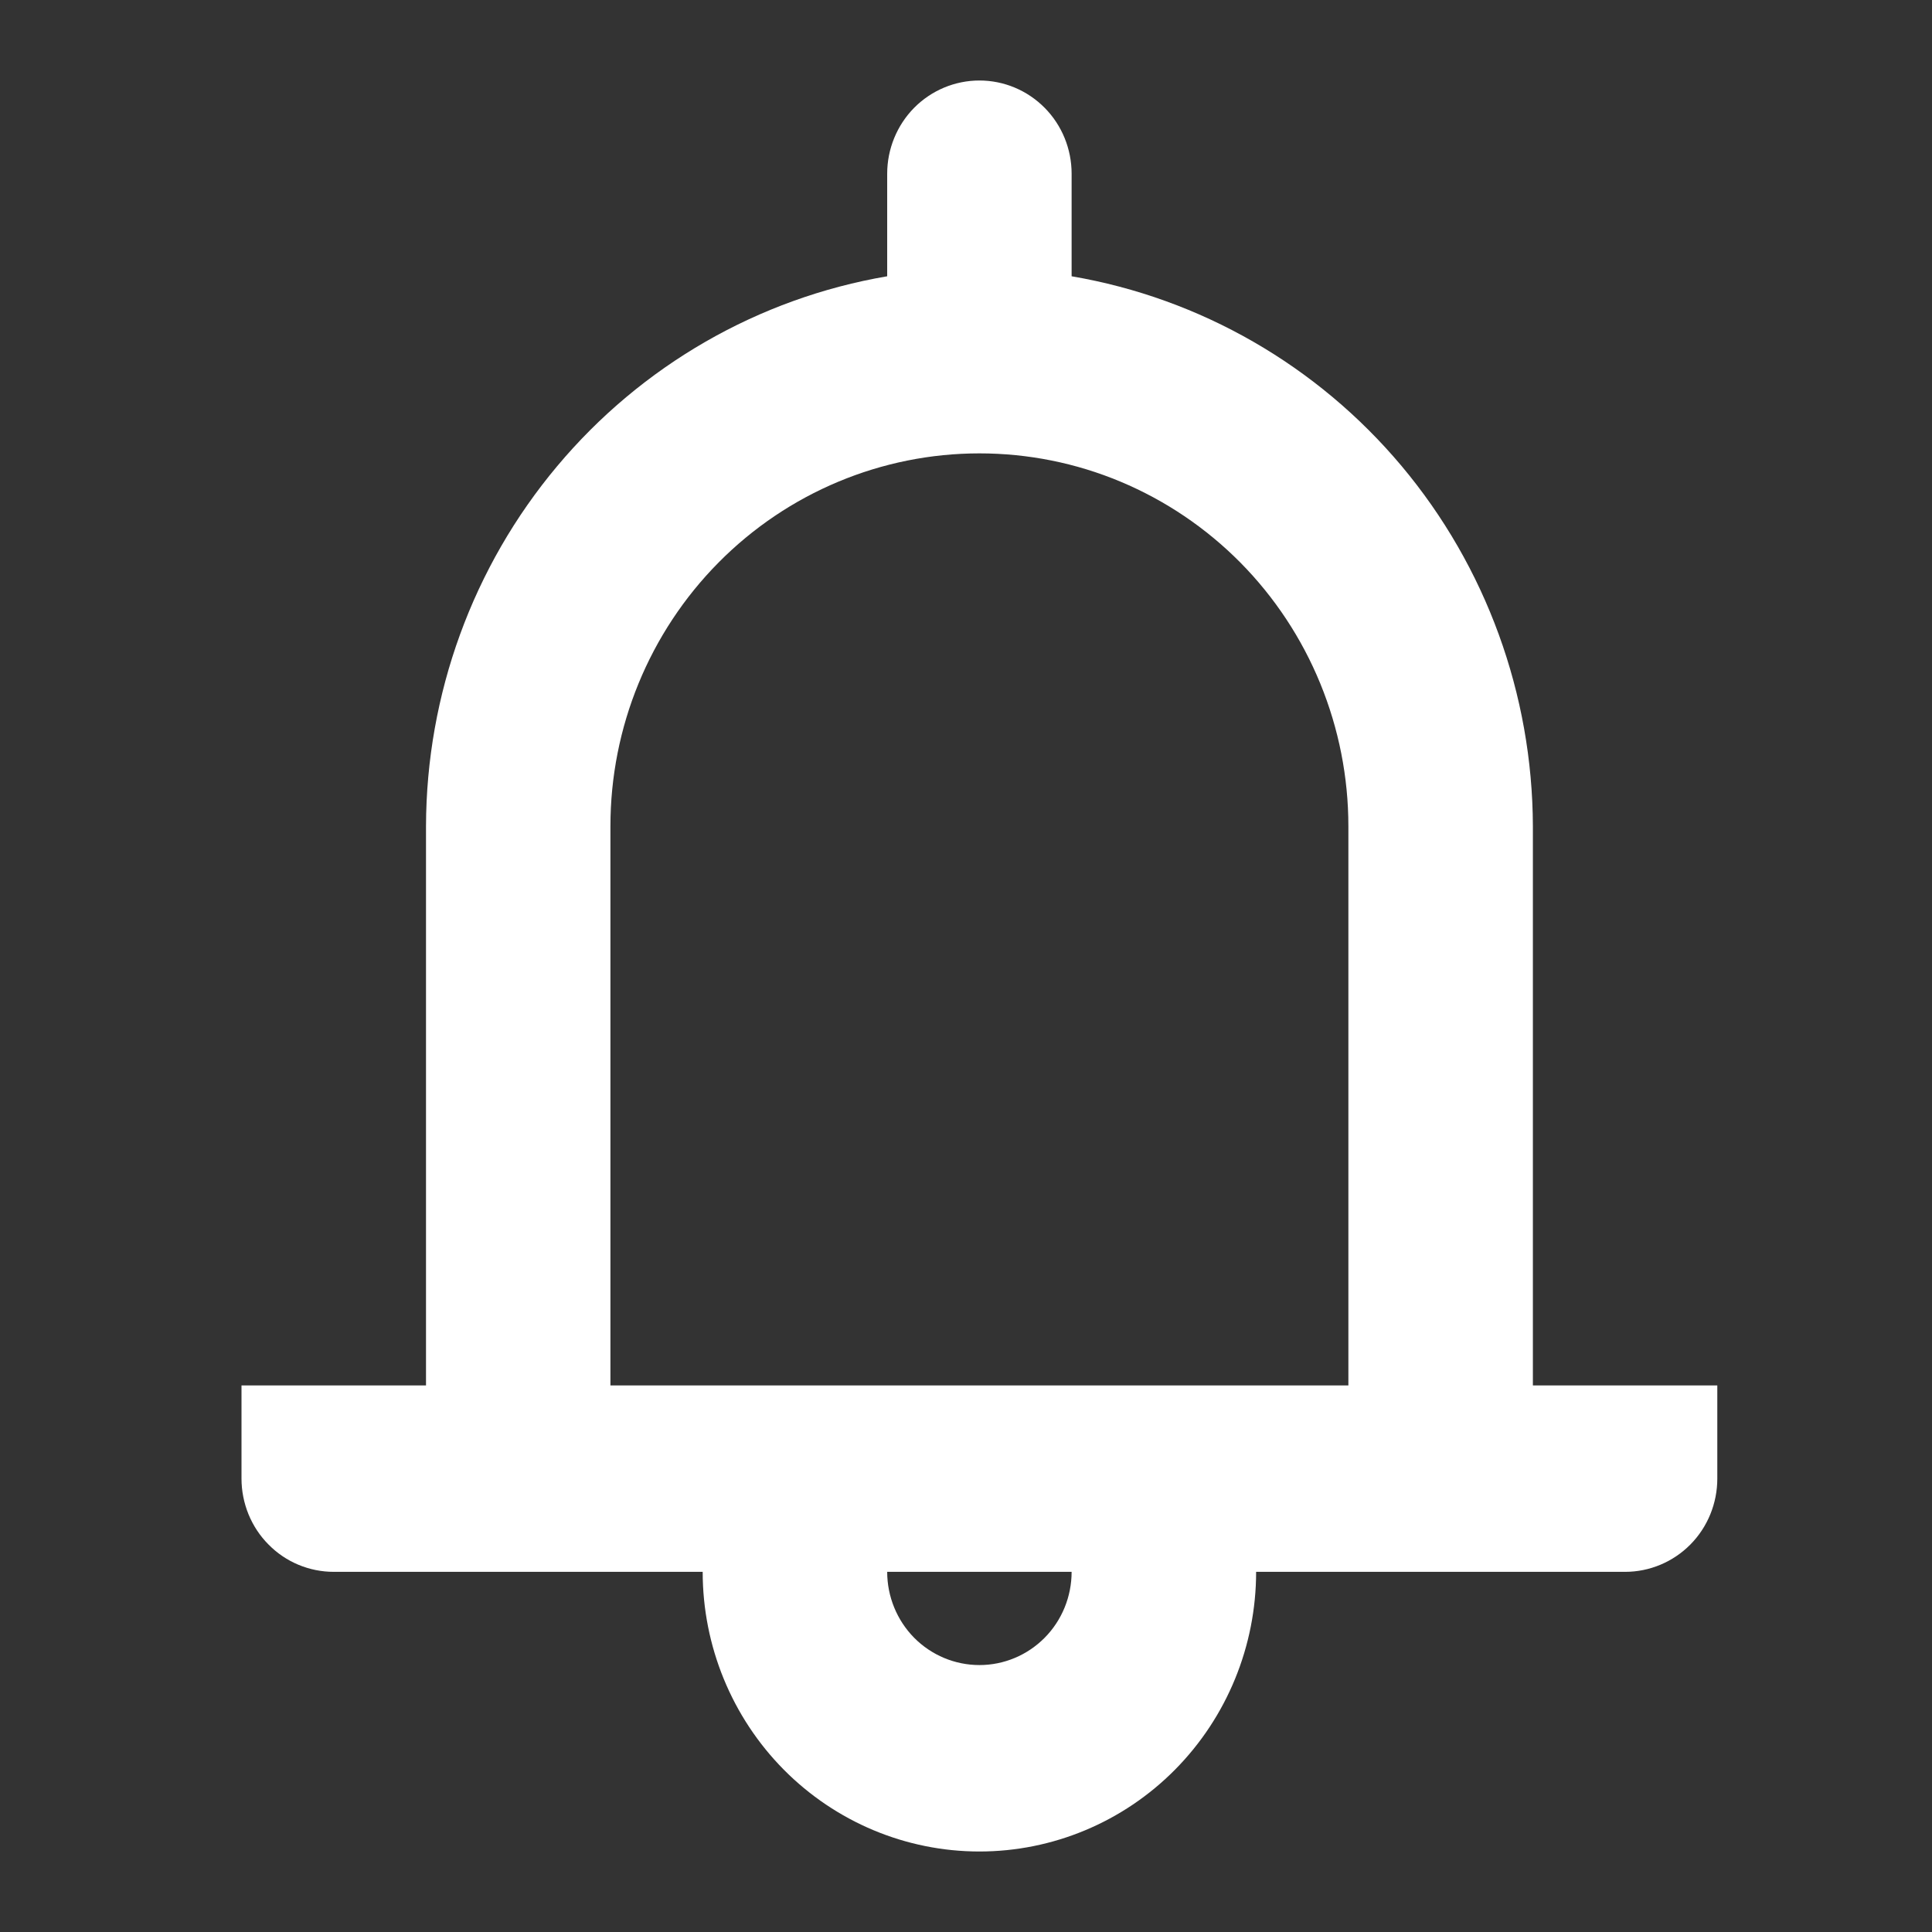 <svg width="24" height="24" viewBox="0 0 24 24" fill="none" xmlns="http://www.w3.org/2000/svg">
<rect x="0" y="0" width="24" height="24" fill="#333333" stroke="none"/>
<path d="M20.188 19.526H15.604C15.604 20.448 15.242 21.331 14.597 21.983C13.953 22.634 13.078 23 12.167 23C11.255 23 10.381 22.634 9.736 21.983C9.091 21.331 8.729 20.448 8.729 19.526H4.146C3.995 19.526 3.846 19.496 3.707 19.438C3.568 19.38 3.442 19.295 3.336 19.187C3.229 19.08 3.145 18.952 3.087 18.811C3.03 18.671 3 18.52 3 18.368V17.21H5.292V10.263C5.296 8.625 5.873 7.04 6.922 5.79C7.97 4.54 9.422 3.705 11.021 3.432V2.158C11.021 1.851 11.142 1.556 11.356 1.339C11.571 1.122 11.863 1 12.167 1C12.471 1 12.762 1.122 12.977 1.339C13.192 1.556 13.312 1.851 13.312 2.158V3.432C14.911 3.705 16.363 4.54 17.412 5.79C18.46 7.04 19.037 8.625 19.042 10.263V17.21H21.333V18.368C21.333 18.675 21.213 18.97 20.998 19.187C20.783 19.404 20.491 19.526 20.188 19.526ZM12.167 20.684C12.471 20.684 12.762 20.562 12.977 20.345C13.192 20.128 13.312 19.833 13.312 19.526H11.021C11.021 19.833 11.142 20.128 11.356 20.345C11.571 20.562 11.863 20.684 12.167 20.684ZM16.75 10.263C16.75 9.655 16.631 9.053 16.401 8.491C16.171 7.929 15.833 7.418 15.408 6.988C14.982 6.558 14.477 6.217 13.921 5.984C13.365 5.751 12.769 5.632 12.167 5.632C10.951 5.632 9.785 6.12 8.926 6.988C8.066 7.857 7.583 9.035 7.583 10.263V17.21H16.75V10.263Z" fill="white"/>
</svg>
